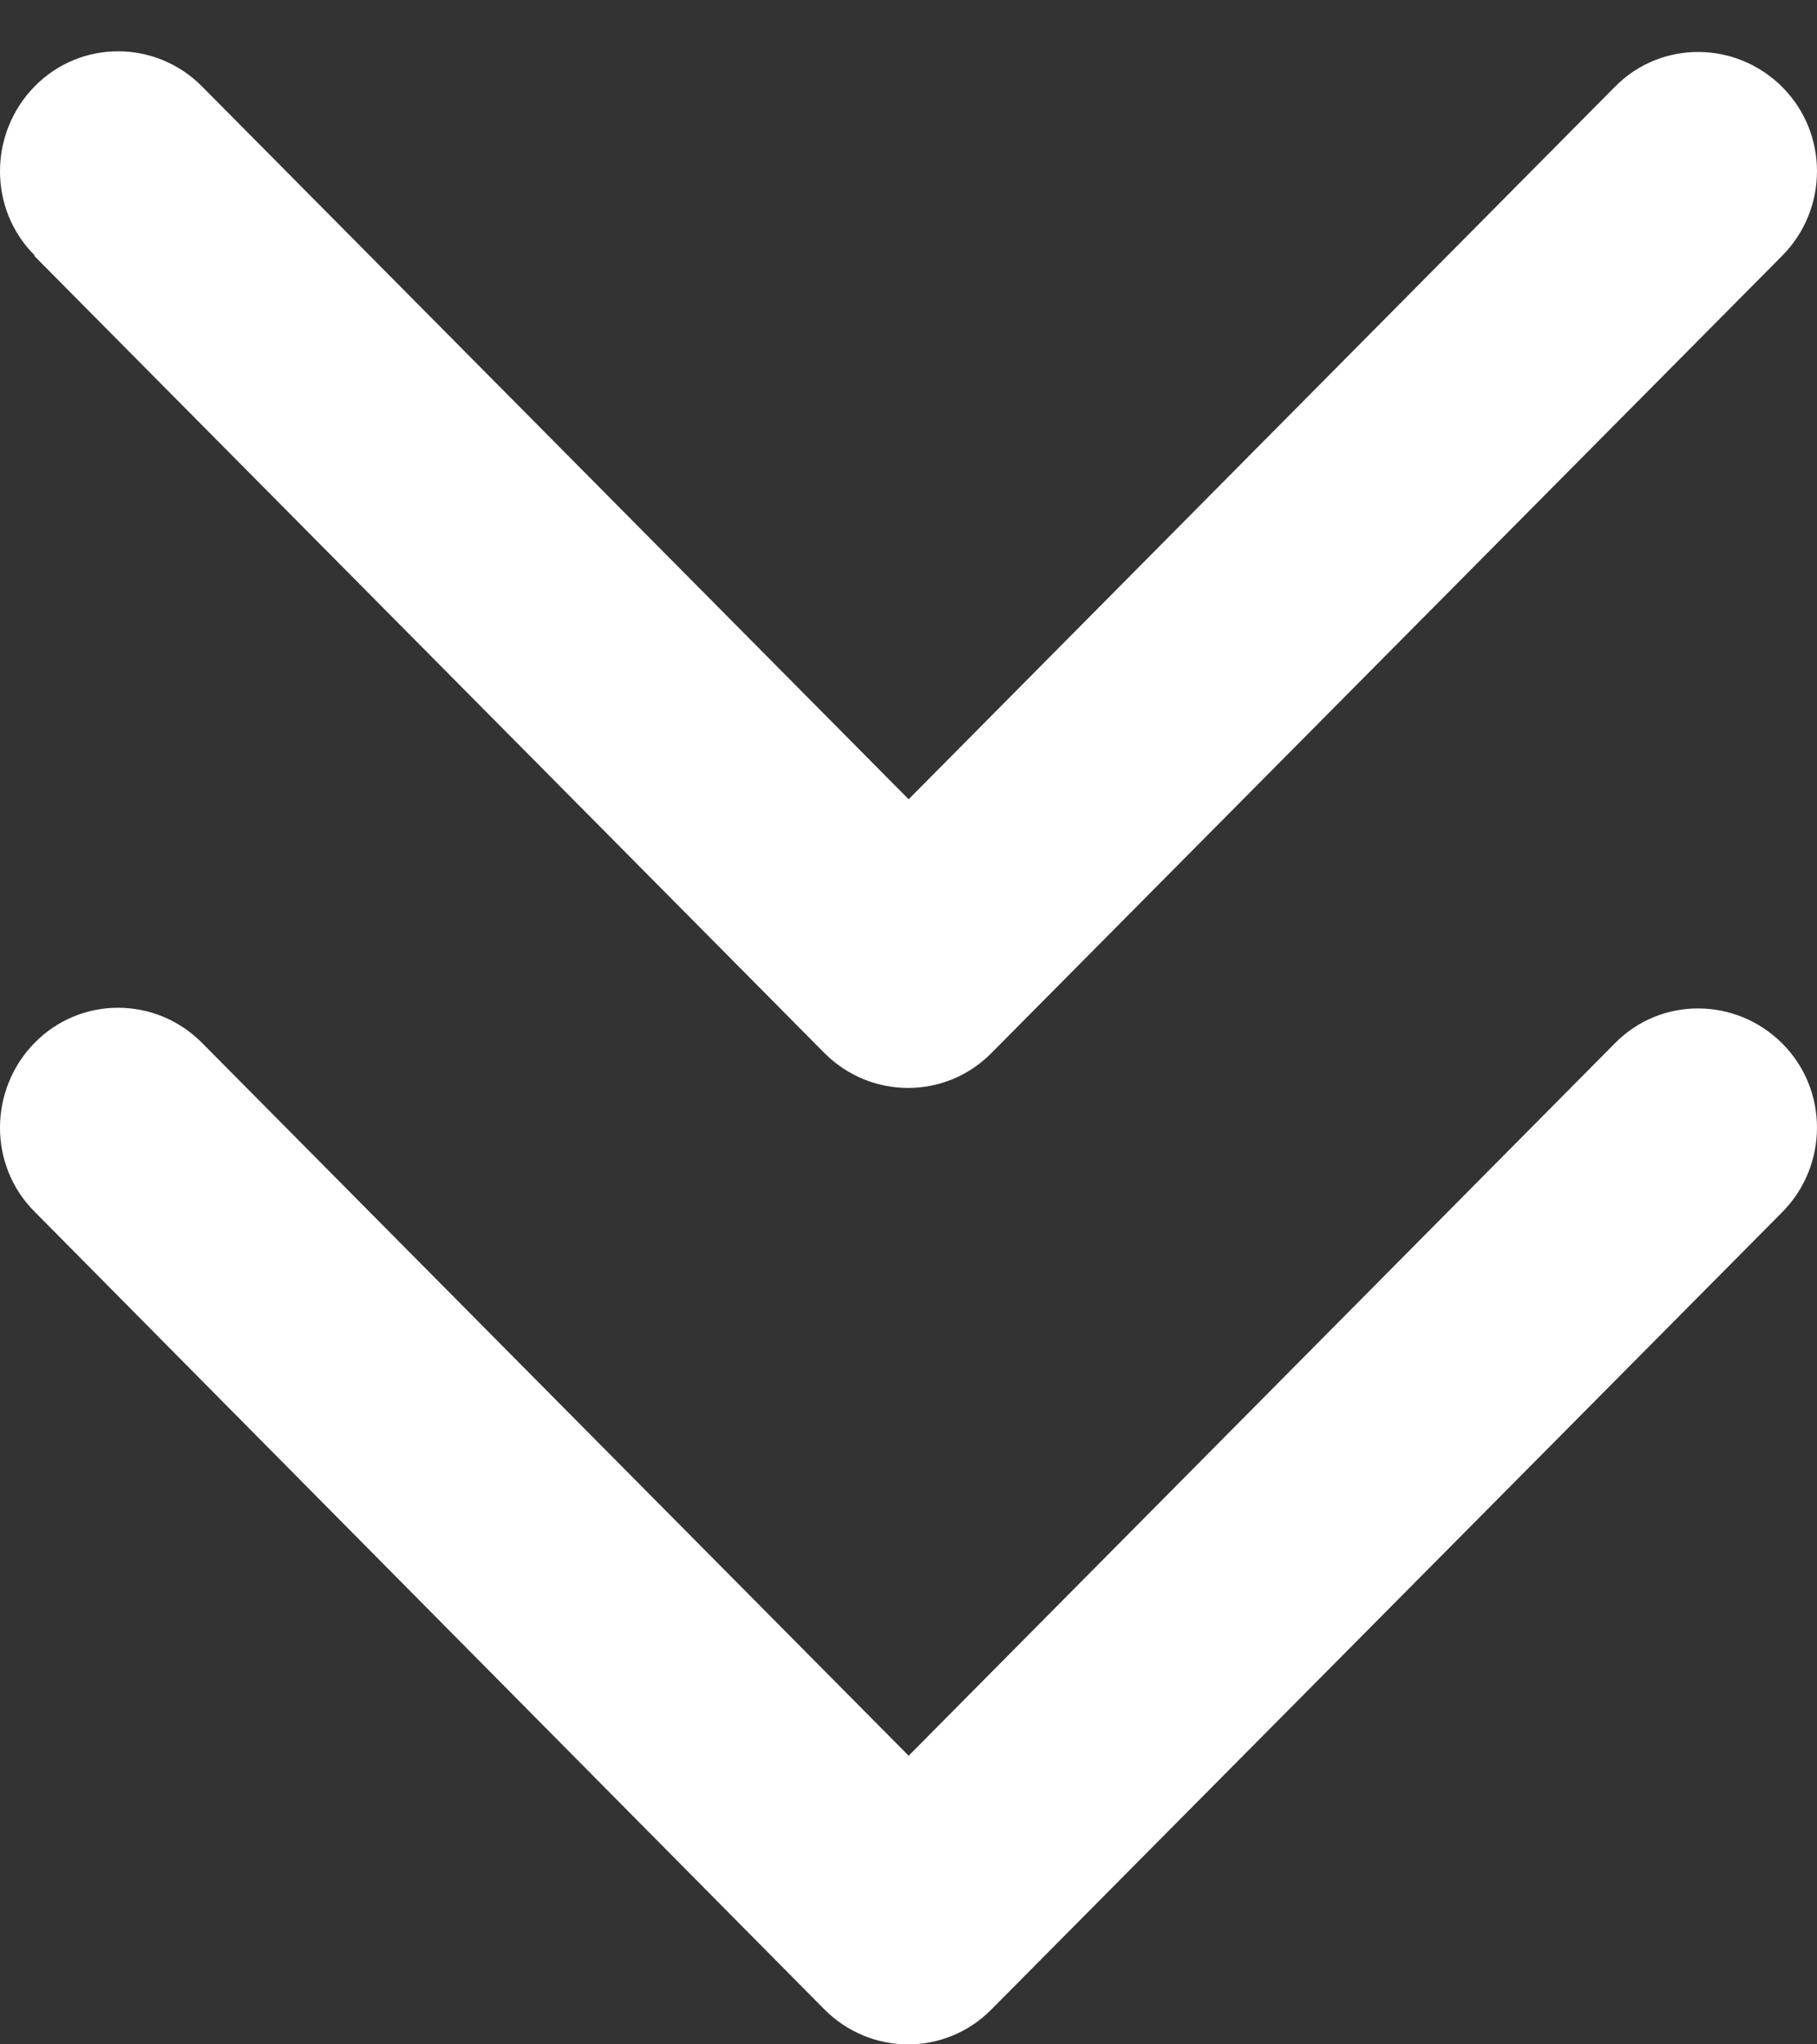 <svg width="24" height="27" viewBox="0 0 24 27" fill="none" xmlns="http://www.w3.org/2000/svg">
<rect x="0" y="0" width="24" height="27" fill="#333333" stroke="none"/>
<path d="M10.887 26.536C11.5 27.155 12.491 27.155 13.098 26.536L23.54 16.01C24.153 15.391 24.153 14.391 23.54 13.78C22.927 13.168 21.936 13.161 21.329 13.78L12.002 23.188L2.668 13.773C2.055 13.155 1.064 13.155 0.457 13.773C-0.149 14.391 -0.156 15.391 0.457 16.003L10.887 26.536ZM0.451 3.378L10.887 13.905C11.5 14.523 12.491 14.523 13.098 13.905L23.54 3.378C24.153 2.76 24.153 1.76 23.54 1.148C22.927 0.536 21.936 0.529 21.329 1.148L12.002 10.556L2.668 1.141C2.055 0.523 1.064 0.523 0.457 1.141C-0.149 1.76 -0.156 2.76 0.457 3.372L0.451 3.378Z" fill="white"/>
</svg>
